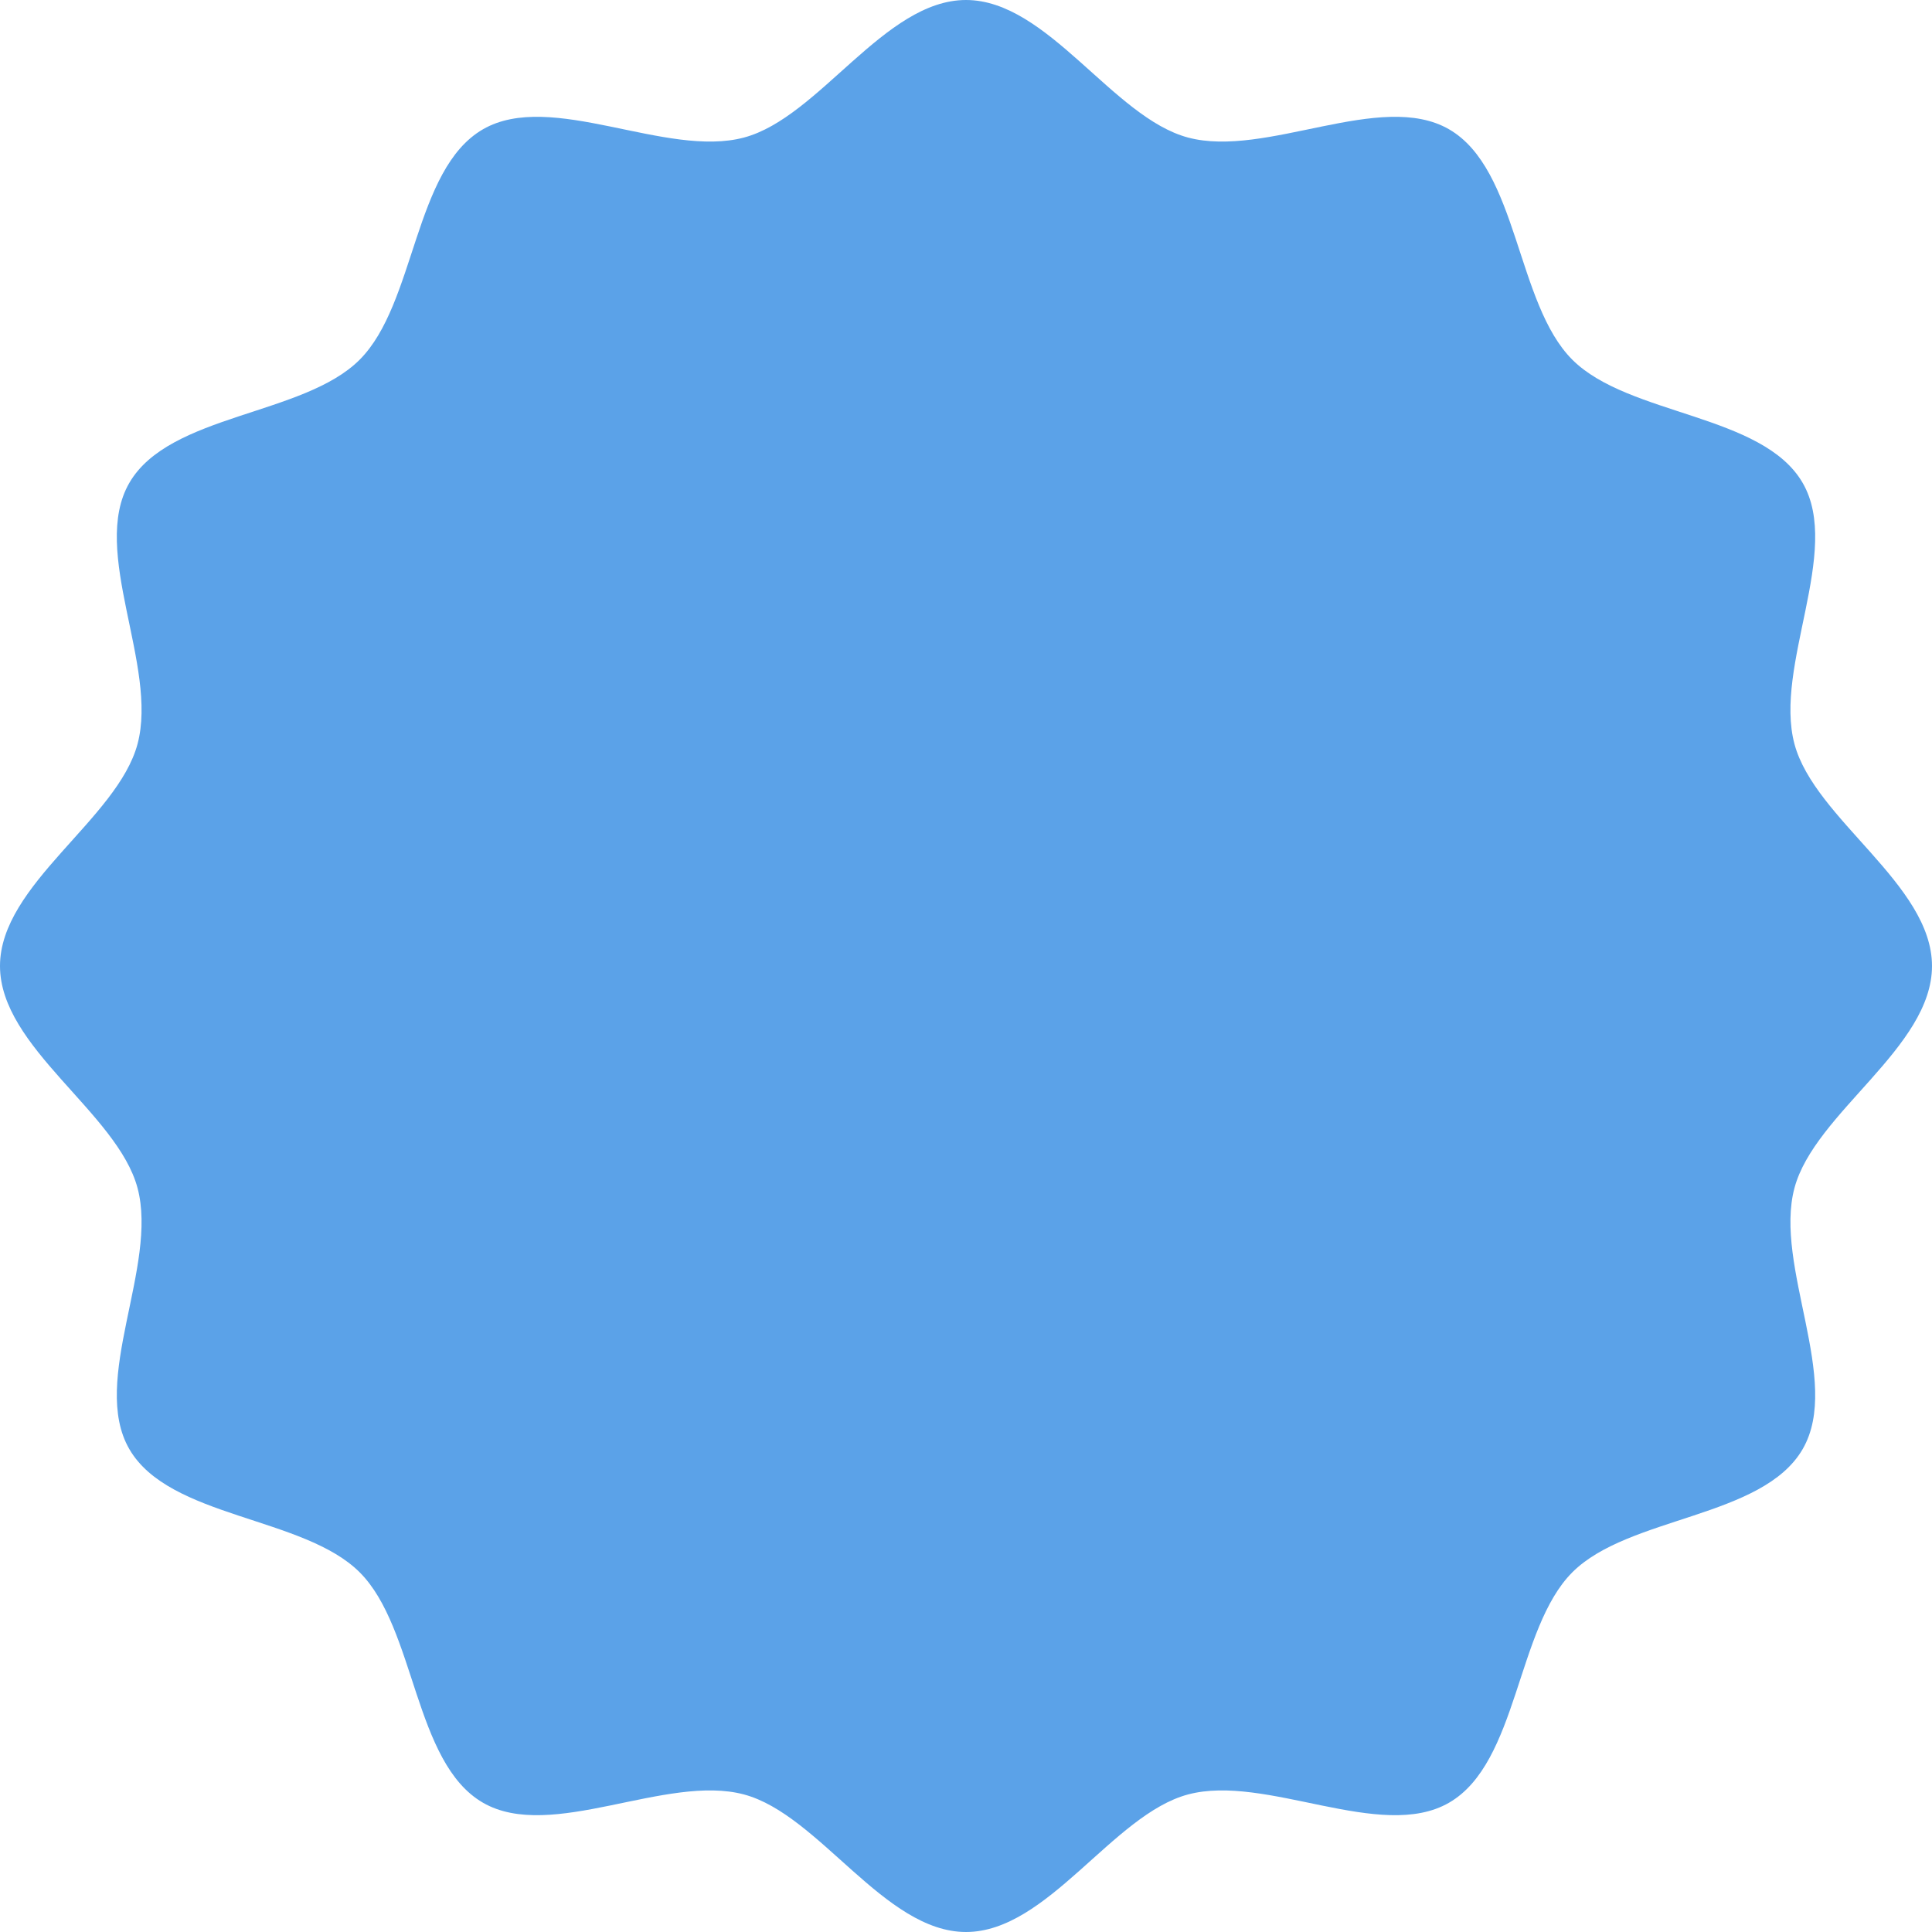 <svg width="499" height="499" viewBox="0 0 499 499" fill="none" xmlns="http://www.w3.org/2000/svg">
<path d="M499 249.5C499 270.587 468.676 287.405 463.478 306.835C458.097 326.957 475.794 356.652 465.601 374.269C455.264 392.141 420.583 391.597 406.101 406.101C391.618 420.604 392.141 455.264 374.269 465.602C356.652 475.794 326.957 458.101 306.835 463.478C287.392 468.676 270.574 499 249.5 499C228.426 499 211.595 468.676 192.165 463.478C172.043 458.101 142.348 475.794 124.731 465.602C106.859 455.264 107.403 420.583 92.9 406.101C78.396 391.618 43.736 392.141 33.399 374.269C23.206 356.652 40.903 326.957 35.522 306.835C30.328 287.392 0 270.574 0 249.5C0 228.426 30.328 211.595 35.522 192.165C40.903 172.043 23.206 142.348 33.399 124.731C43.736 106.859 78.417 107.403 92.9 92.9C107.382 78.396 106.859 43.736 124.731 33.399C142.348 23.206 172.043 40.903 192.165 35.522C211.608 30.328 228.431 0 249.5 0C270.57 0 287.405 30.328 306.835 35.522C326.957 40.903 356.652 23.206 374.269 33.399C392.141 43.74 391.597 78.417 406.101 92.904C420.604 107.39 455.264 106.859 465.601 124.731C475.794 142.348 458.097 172.043 463.478 192.165C468.676 211.595 499 228.418 499 249.5Z" fill="#5BA2E8"/>
</svg>
